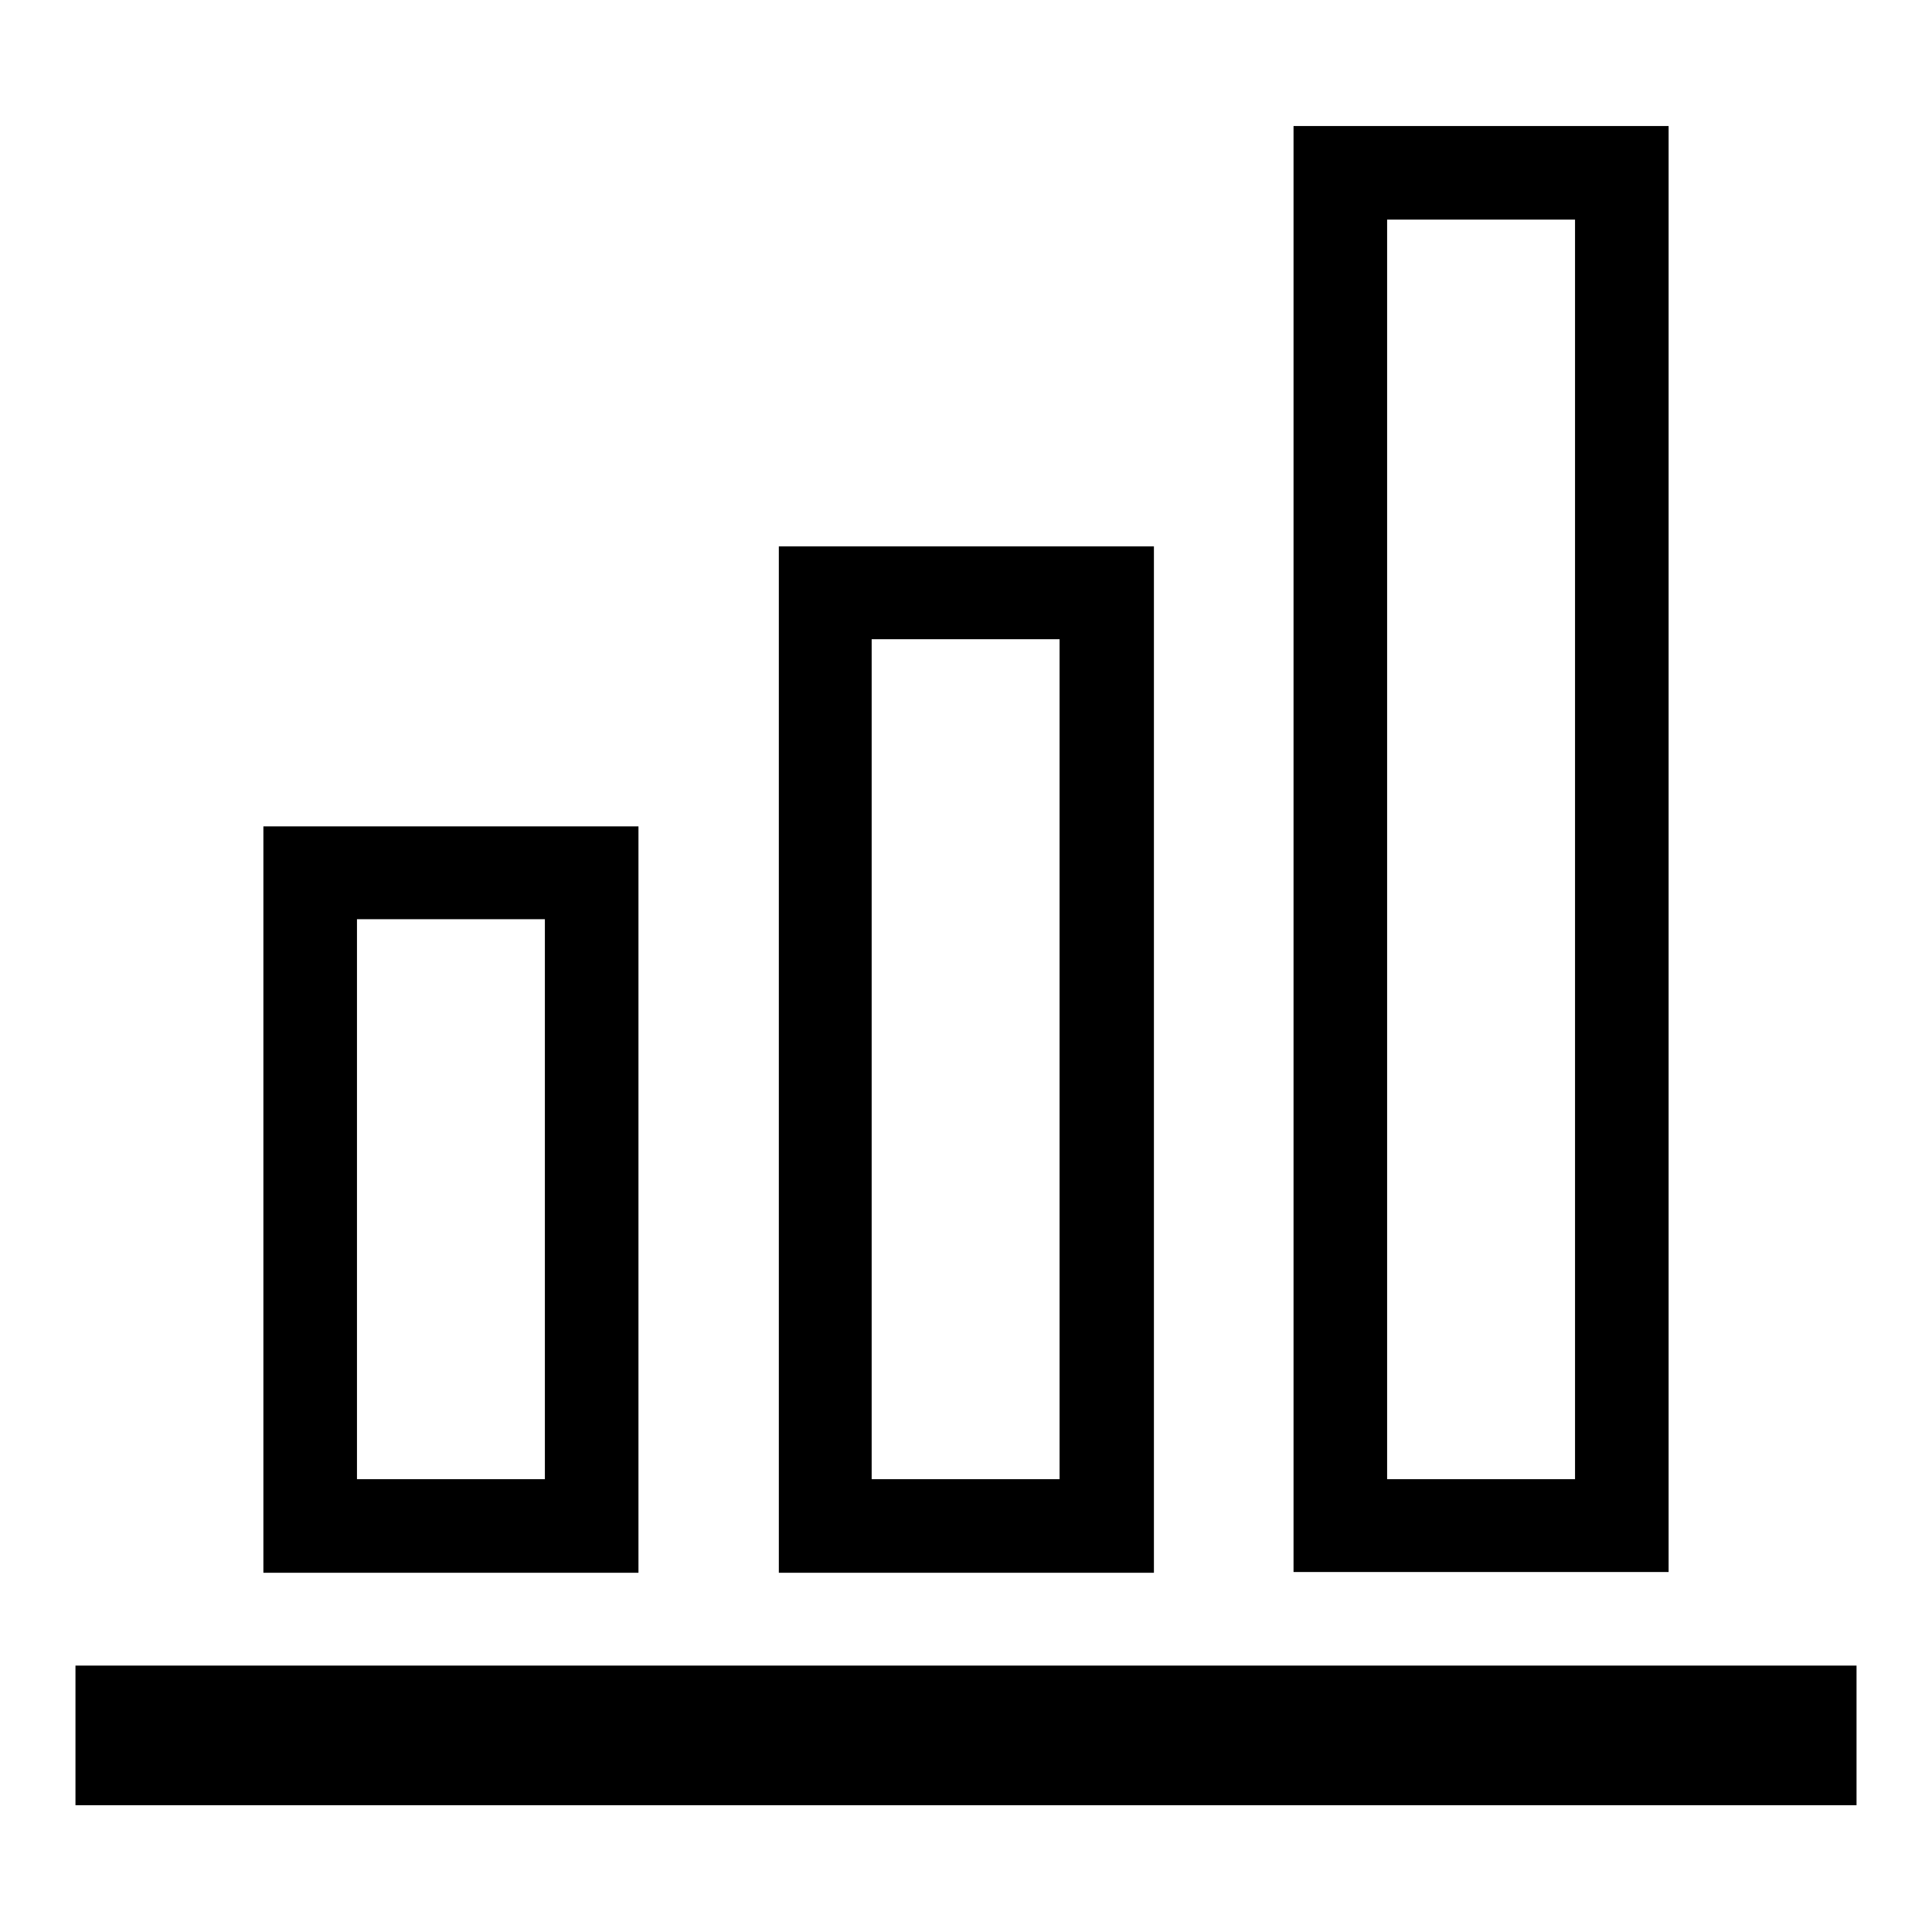 <?xml version="1.0" encoding="utf-8"?>
<!-- Svg Vector Icons : http://www.onlinewebfonts.com/icon -->
<!DOCTYPE svg PUBLIC "-//W3C//DTD SVG 1.1//EN" "http://www.w3.org/Graphics/SVG/1.1/DTD/svg11.dtd">
<svg version="1.1" xmlns="http://www.w3.org/2000/svg" xmlns:xlink="http://www.w3.org/1999/xlink" x="0px" y="0px" viewBox="0 0 256 256" enable-background="new 0 0 256 256" xml:space="preserve">
<g><g><path fill="#000000" d="M221.1,16.7h-49.7v191.6h49.7V16.7z M208.7,196h-24.9V29.1h24.9V196z M10,220.7v18.5h236v-18.5H10z M84.5,109.5H34.9v98.9h49.7V109.5z M72.1,196H47.3v-74.2h24.9V196z M152.9,72.4h-49.7v136h49.7L152.9,72.4L152.9,72.4z M140.4,196h-24.9V84.7h24.9V196L140.4,196z"/></g></g>
</svg>